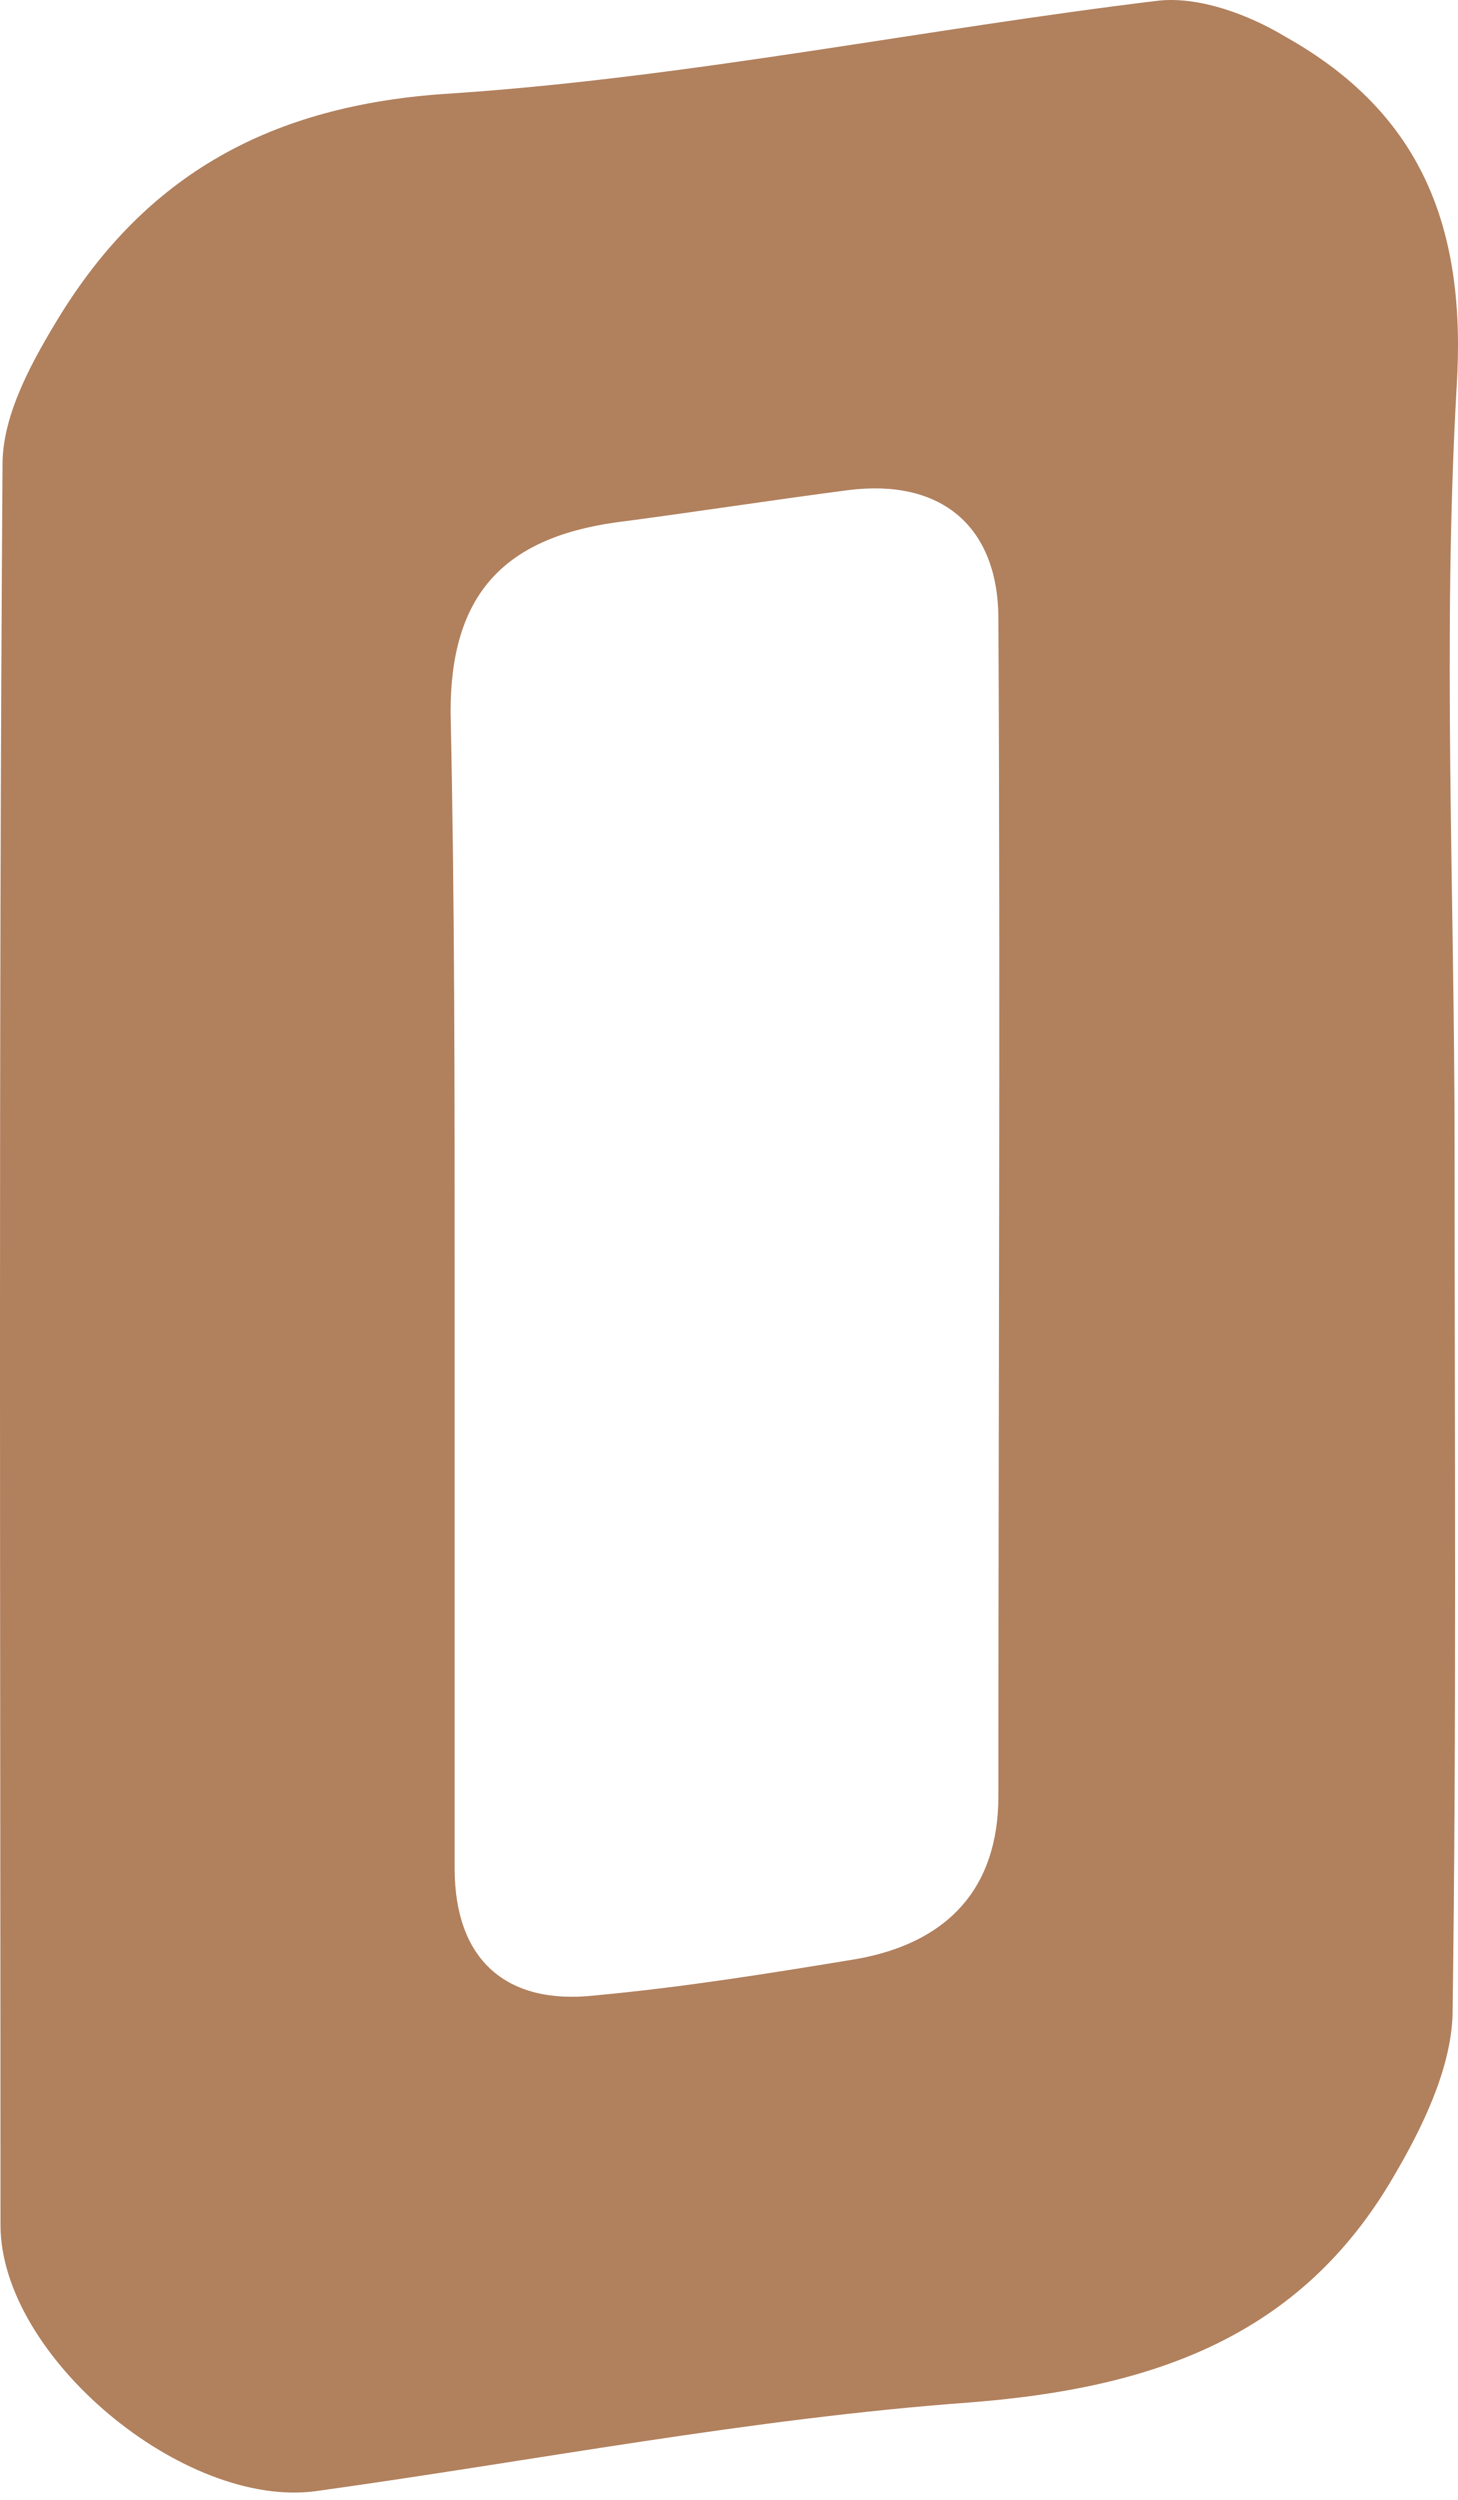 <svg width="98" height="168" viewBox="0 0 98 168" fill="none" xmlns="http://www.w3.org/2000/svg">
<path id="Vector" d="M97.77 77.225C97.77 96.59 97.907 115.955 97.633 135.455C97.496 139.111 95.58 143.038 93.663 146.288C87.367 157.121 77.374 160.507 65.191 161.455C50.408 162.538 35.898 165.382 21.251 167.413C12.354 168.632 0.034 158.34 0.034 149.538C0.034 110.132 -0.103 70.59 0.171 31.184C0.171 27.798 2.224 24.142 4.141 21.027C10.164 11.413 18.651 6.944 30.559 6.267C46.438 5.184 62.18 1.934 77.922 0.038C80.659 -0.233 83.945 0.986 86.409 2.475C95.58 7.621 98.591 15.34 97.907 26.038C96.949 42.83 97.77 60.028 97.77 77.225ZM30.559 85.621C30.559 98.892 30.559 112.163 30.559 125.569C30.559 131.663 33.982 134.778 40.005 134.101C45.891 133.559 51.777 132.611 57.526 131.663C63.686 130.58 67.108 126.923 67.108 120.694C67.108 94.288 67.245 67.882 67.108 41.611C67.108 35.382 63.275 32.132 56.978 32.944C51.777 33.621 46.575 34.434 41.373 35.111C33.708 36.194 30.286 40.121 30.286 47.84C30.559 60.434 30.559 73.028 30.559 85.621Z" fill="#B1805D"/>
</svg>
